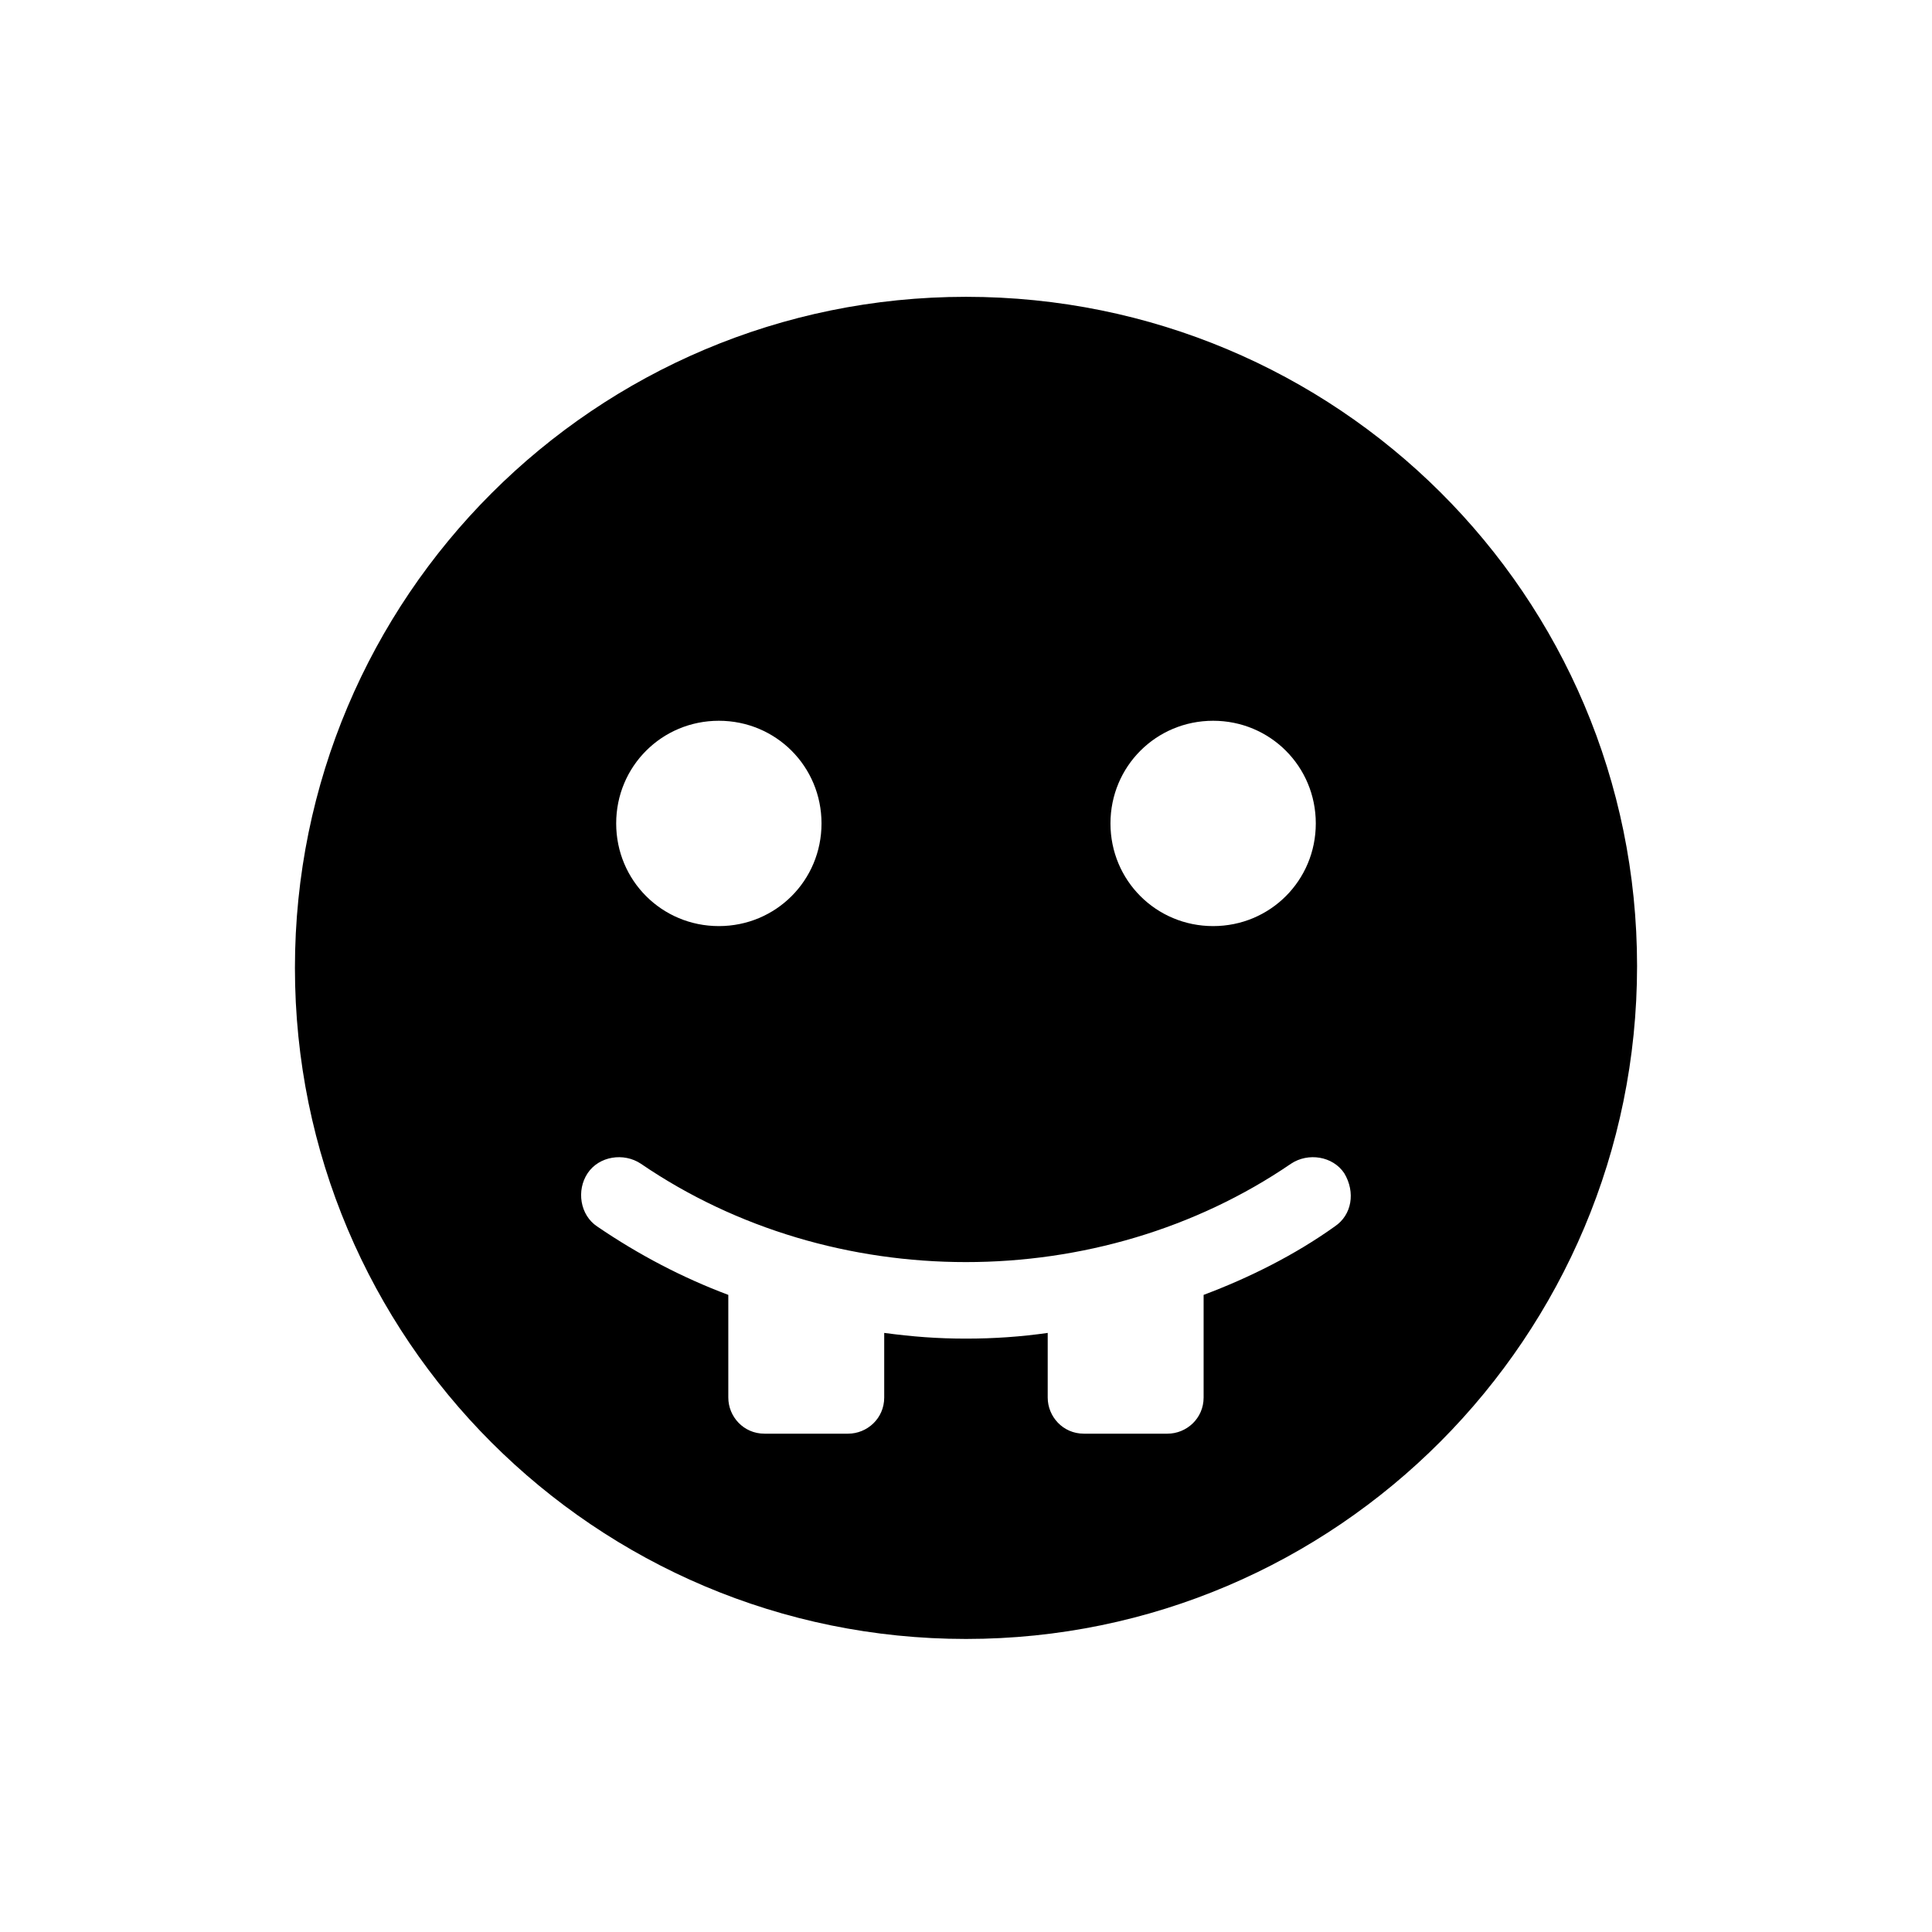 <?xml version="1.0" encoding="UTF-8"?>
<!-- Uploaded to: ICON Repo, www.svgrepo.com, Generator: ICON Repo Mixer Tools -->
<svg fill="#000000" width="800px" height="800px" version="1.1" viewBox="144 144 512 512" xmlns="http://www.w3.org/2000/svg">
 <path d="m400 222.66c-98.242 0-177.84 79.602-177.84 177.84s79.602 177.84 177.84 177.84c98.242 0.004 177.84-80.102 177.84-178.34 0-98.246-79.602-177.34-177.84-177.34zm65.492 112.35c15.113 0 27.207 12.09 27.207 27.207 0 15.113-12.09 27.207-27.207 27.207-15.113 0-27.207-12.09-27.207-27.207 0.004-15.117 12.094-27.207 27.207-27.207zm-130.99 0c15.113 0 27.207 12.09 27.207 27.207 0 15.113-12.09 27.207-27.207 27.207-15.113 0-27.207-12.09-27.207-27.207 0-15.117 12.094-27.207 27.207-27.207zm163.23 134.01c-10.578 7.559-22.672 13.602-34.762 18.137v27.207c0 5.543-4.535 9.574-9.574 9.574h-22.168c-5.543 0-9.574-4.535-9.574-9.574v-17.129c-7.055 1.008-14.105 1.512-21.664 1.512s-14.105-0.504-21.664-1.512v17.129c0 5.543-4.535 9.574-9.574 9.574h-22.168c-5.543 0-9.574-4.535-9.574-9.574v-27.207c-12.09-4.535-23.68-10.578-34.762-18.137-4.535-3.023-5.543-9.574-2.519-14.105 3.023-4.535 9.574-5.543 14.105-2.519 50.883 34.762 121.42 34.762 172.3 0 4.535-3.023 11.082-2.016 14.105 2.519 3.031 5.039 2.023 11.082-2.512 14.105z"/>
</svg>